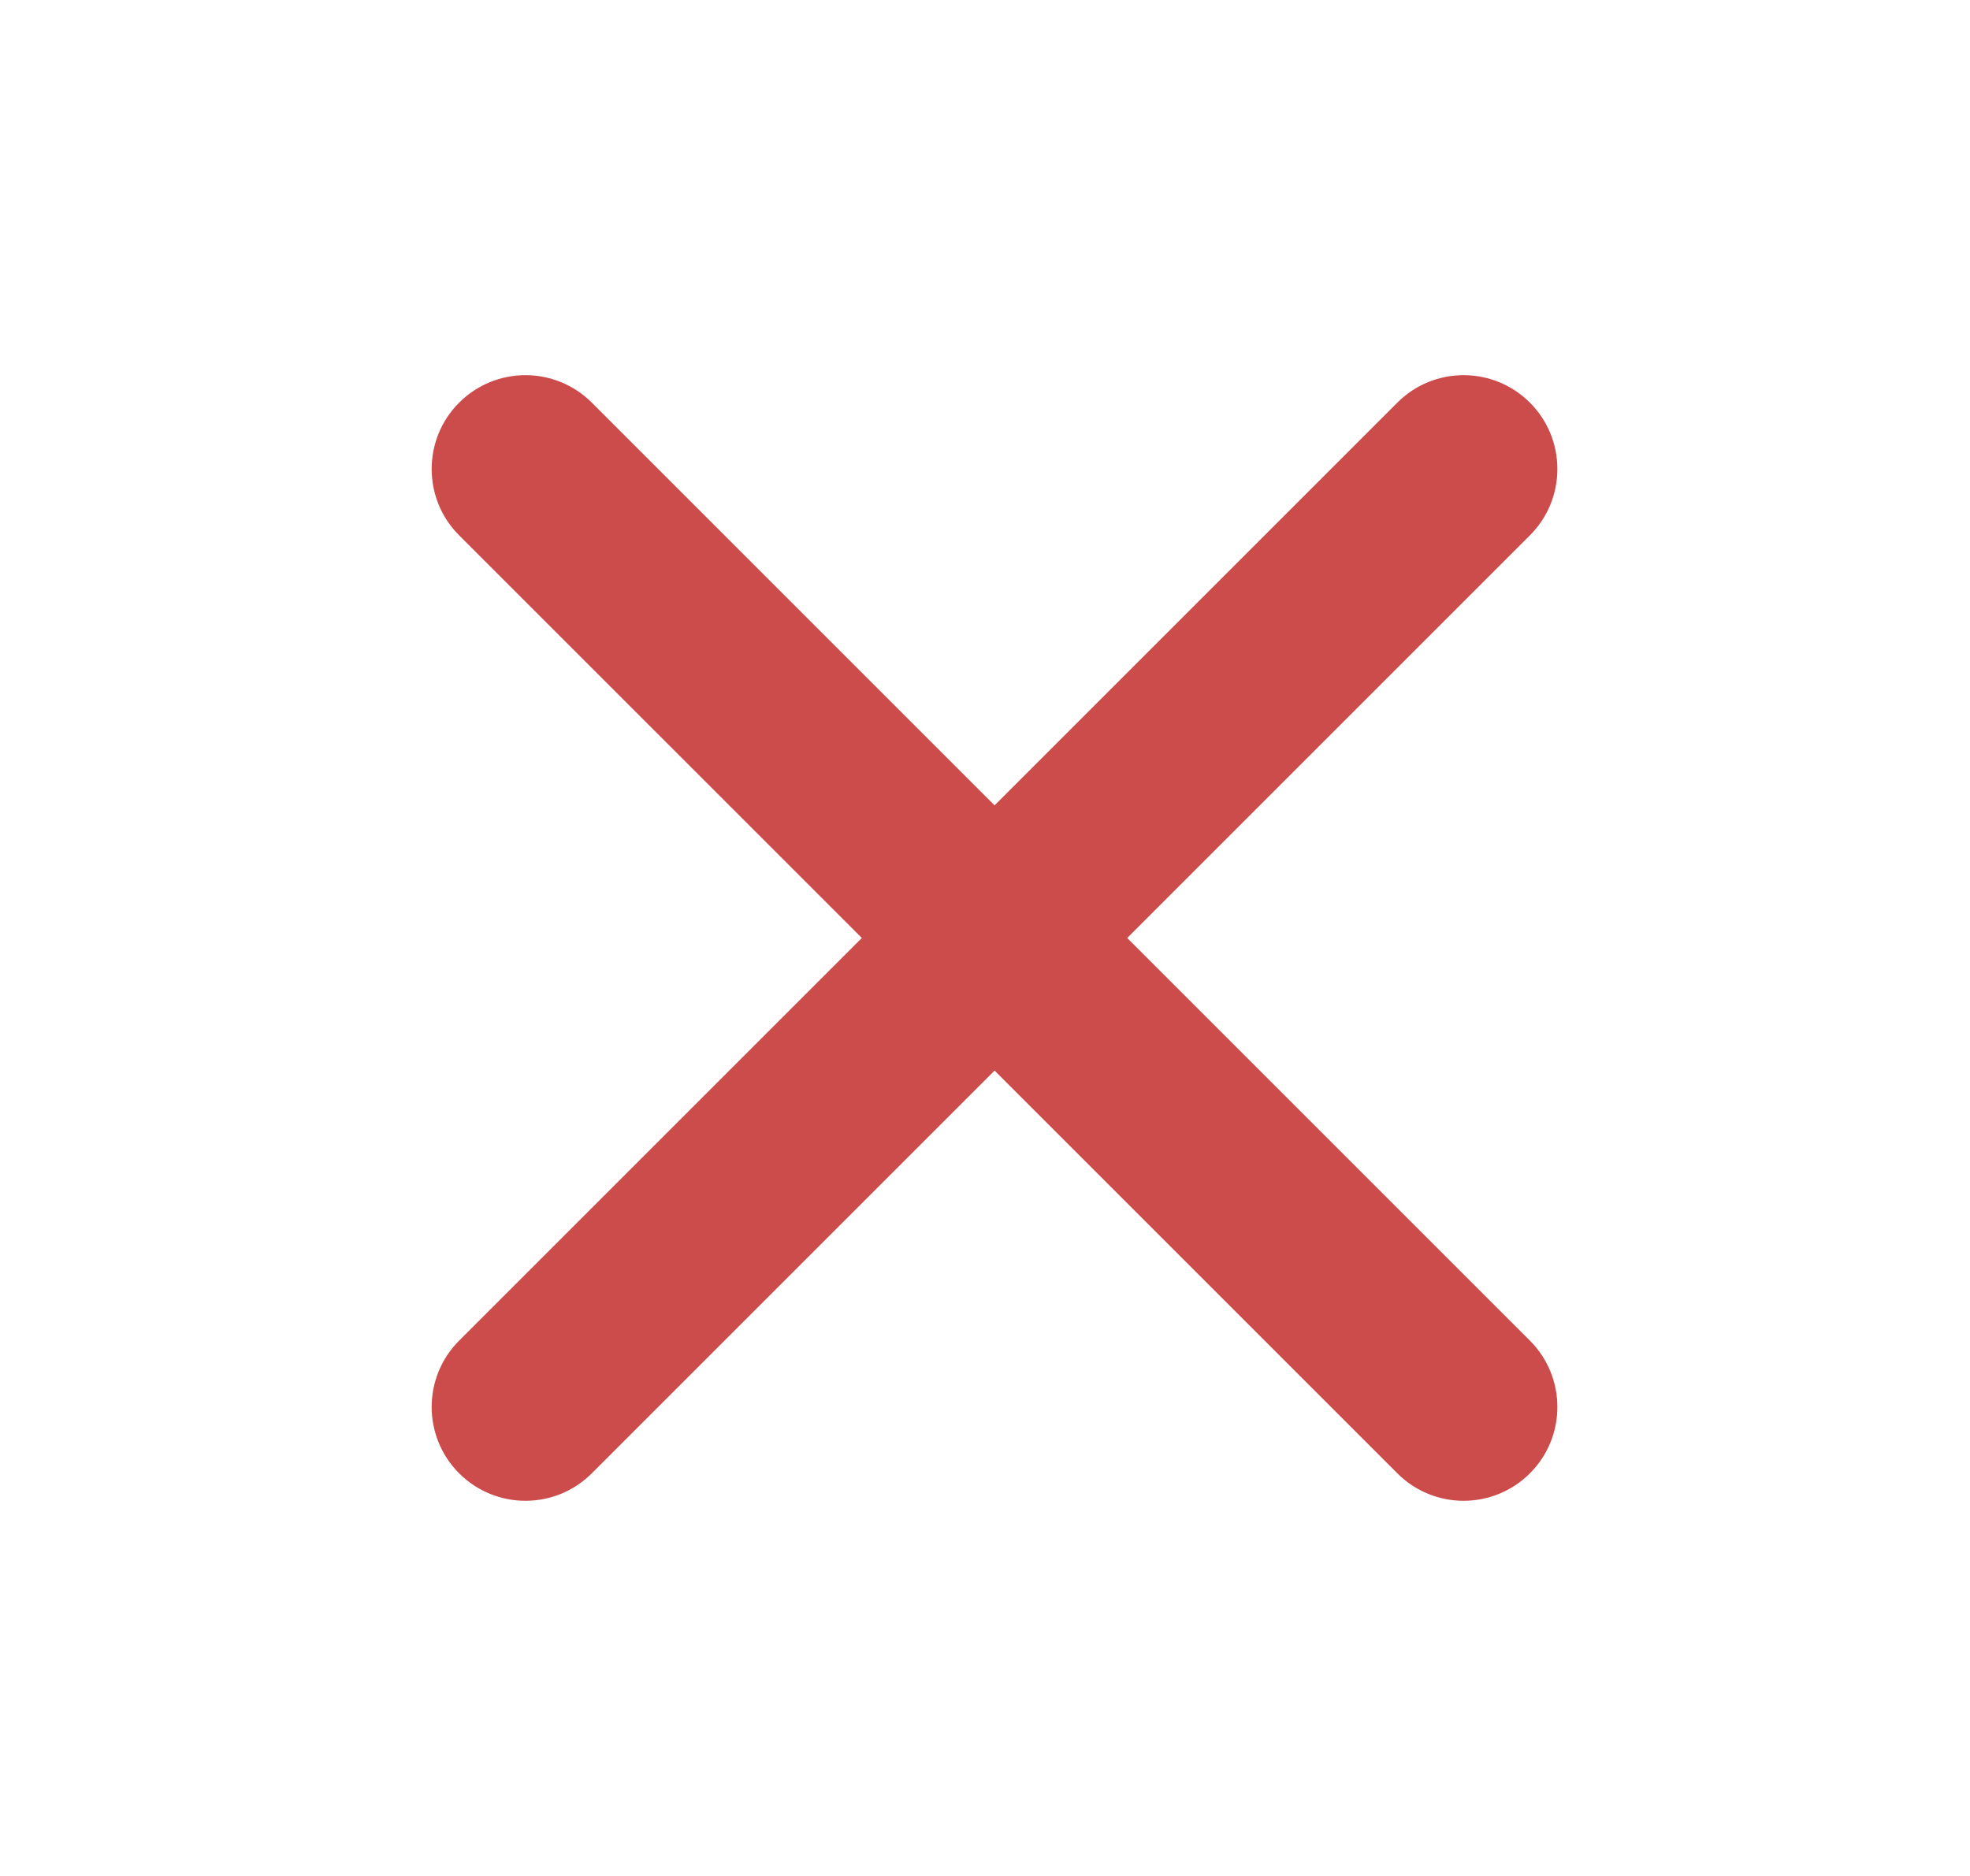 <?xml version="1.0" encoding="UTF-8"?>
<svg xmlns="http://www.w3.org/2000/svg" width="21" height="20" viewBox="0 0 21 20" fill="none">
  <g id="Solid/x">
    <path id="Icon" fill-rule="evenodd" clip-rule="evenodd" d="M4.894 4.293C5.285 3.902 5.918 3.902 6.309 4.293L10.602 8.586L14.895 4.293C15.285 3.902 15.918 3.902 16.309 4.293C16.699 4.683 16.699 5.317 16.309 5.707L12.016 10L16.309 14.293C16.699 14.683 16.699 15.317 16.309 15.707C15.918 16.098 15.285 16.098 14.895 15.707L10.602 11.414L6.309 15.707C5.918 16.098 5.285 16.098 4.894 15.707C4.504 15.317 4.504 14.683 4.894 14.293L9.187 10L4.894 5.707C4.504 5.317 4.504 4.683 4.894 4.293Z" fill="#CC4C4C"></path>
  </g>
</svg>

